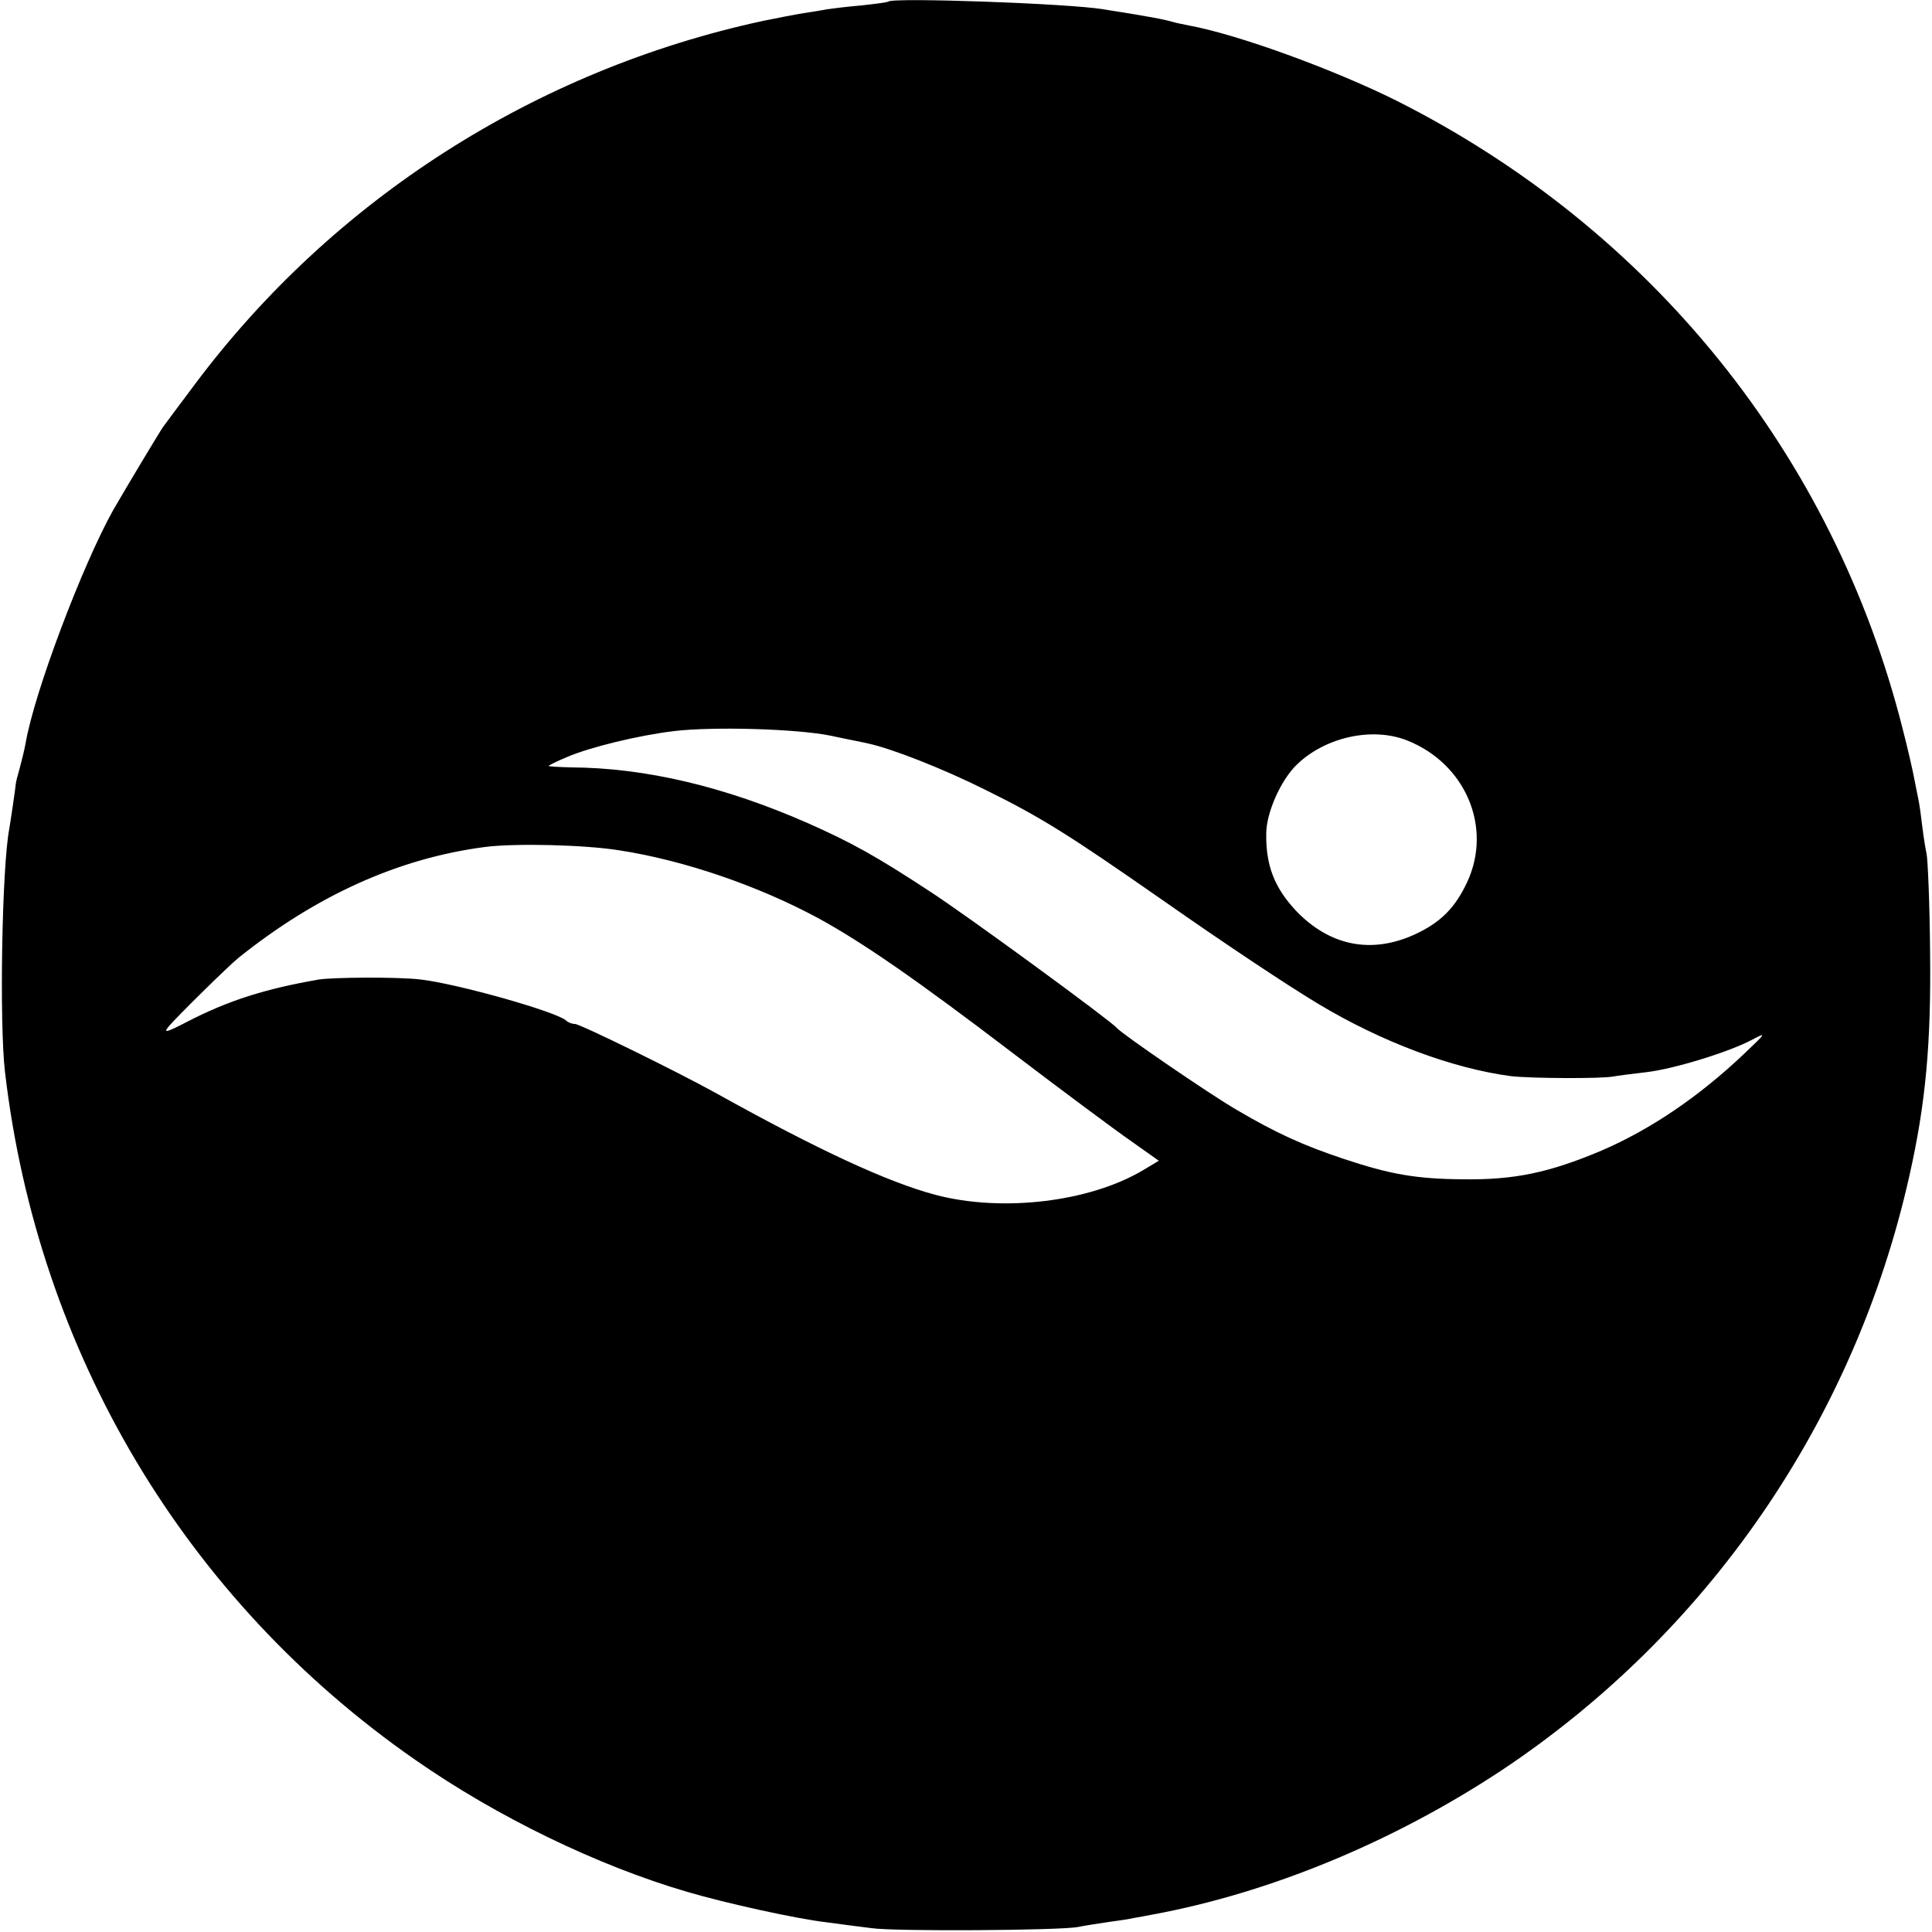 <?xml version="1.0" standalone="no"?>
<!DOCTYPE svg PUBLIC "-//W3C//DTD SVG 20010904//EN"
 "http://www.w3.org/TR/2001/REC-SVG-20010904/DTD/svg10.dtd">
<svg version="1.0" xmlns="http://www.w3.org/2000/svg"
 width="500pt" height="500pt" viewBox="0 0 500 500"
 preserveAspectRatio="xMidYMid meet">
<g transform="translate(0,500) scale(0.1,-0.1)"
fill="#000000" stroke="none">
<path d="M2299 4996 c-2 -2 -33 -6 -69 -10 -36 -3 -76 -8 -90 -10 -14 -3 -41
-7 -60 -10 -19 -3 -66 -12 -105 -20 -589 -127 -1113 -462 -1471 -941 -41 -55
-78 -104 -82 -110 -8 -11 -95 -156 -129 -215 -79 -141 -205 -473 -227 -605 -3
-16 -10 -45 -15 -63 -5 -18 -10 -36 -10 -40 -1 -11 -13 -94 -17 -117 -19 -98
-26 -503 -11 -630 85 -726 467 -1366 1061 -1779 212 -148 472 -274 704 -342
102 -30 284 -70 362 -79 30 -4 82 -11 115 -15 62 -9 491 -6 535 3 14 3 47 8
73 12 27 4 59 8 70 11 12 2 34 6 49 9 304 56 623 188 902 372 536 356 915 906
1057 1538 43 190 57 346 54 585 -1 124 -6 236 -9 250 -3 14 -8 45 -11 70 -3
25 -7 56 -10 70 -3 14 -8 39 -11 55 -3 17 -16 75 -30 129 -179 709 -651 1294
-1311 1626 -163 81 -410 171 -536 194 -15 3 -35 7 -45 10 -21 6 -50 12 -177
32 -88 15 -544 31 -556 20z m-149 -1900 c41 -9 84 -17 96 -20 61 -13 194 -65
304 -120 146 -72 217 -117 458 -285 167 -117 324 -221 402 -268 166 -100 349
-168 500 -188 51 -6 234 -7 265 -1 11 2 49 7 84 11 72 8 218 53 277 85 36 19
35 17 -22 -37 -117 -111 -242 -196 -370 -251 -135 -57 -226 -76 -359 -74 -121
1 -188 13 -308 53 -105 35 -175 67 -277 127 -69 40 -298 197 -310 212 -15 18
-385 289 -482 352 -140 92 -205 128 -318 178 -214 94 -419 143 -612 144 -32 1
-58 2 -58 4 0 1 21 12 48 23 58 25 184 56 277 67 100 12 317 6 405 -12z m1491
-12 c152 -60 222 -225 156 -367 -31 -66 -68 -104 -135 -135 -113 -52 -221 -30
-308 61 -56 60 -78 117 -77 199 0 55 38 140 80 180 74 71 195 97 284 62z
m-2036 -285 c167 -26 359 -92 514 -176 115 -63 255 -160 499 -346 130 -99 270
-203 309 -230 l72 -51 -40 -24 c-139 -83 -366 -110 -539 -64 -123 33 -301 115
-567 263 -101 56 -352 179 -365 179 -8 0 -18 4 -23 9 -26 23 -281 95 -376 106
-56 7 -225 6 -264 0 -138 -24 -234 -54 -342 -110 -54 -28 -61 -29 -46 -11 22
26 153 155 180 177 202 162 415 258 638 287 76 10 259 6 350 -9z"/>
</g>
</svg>
